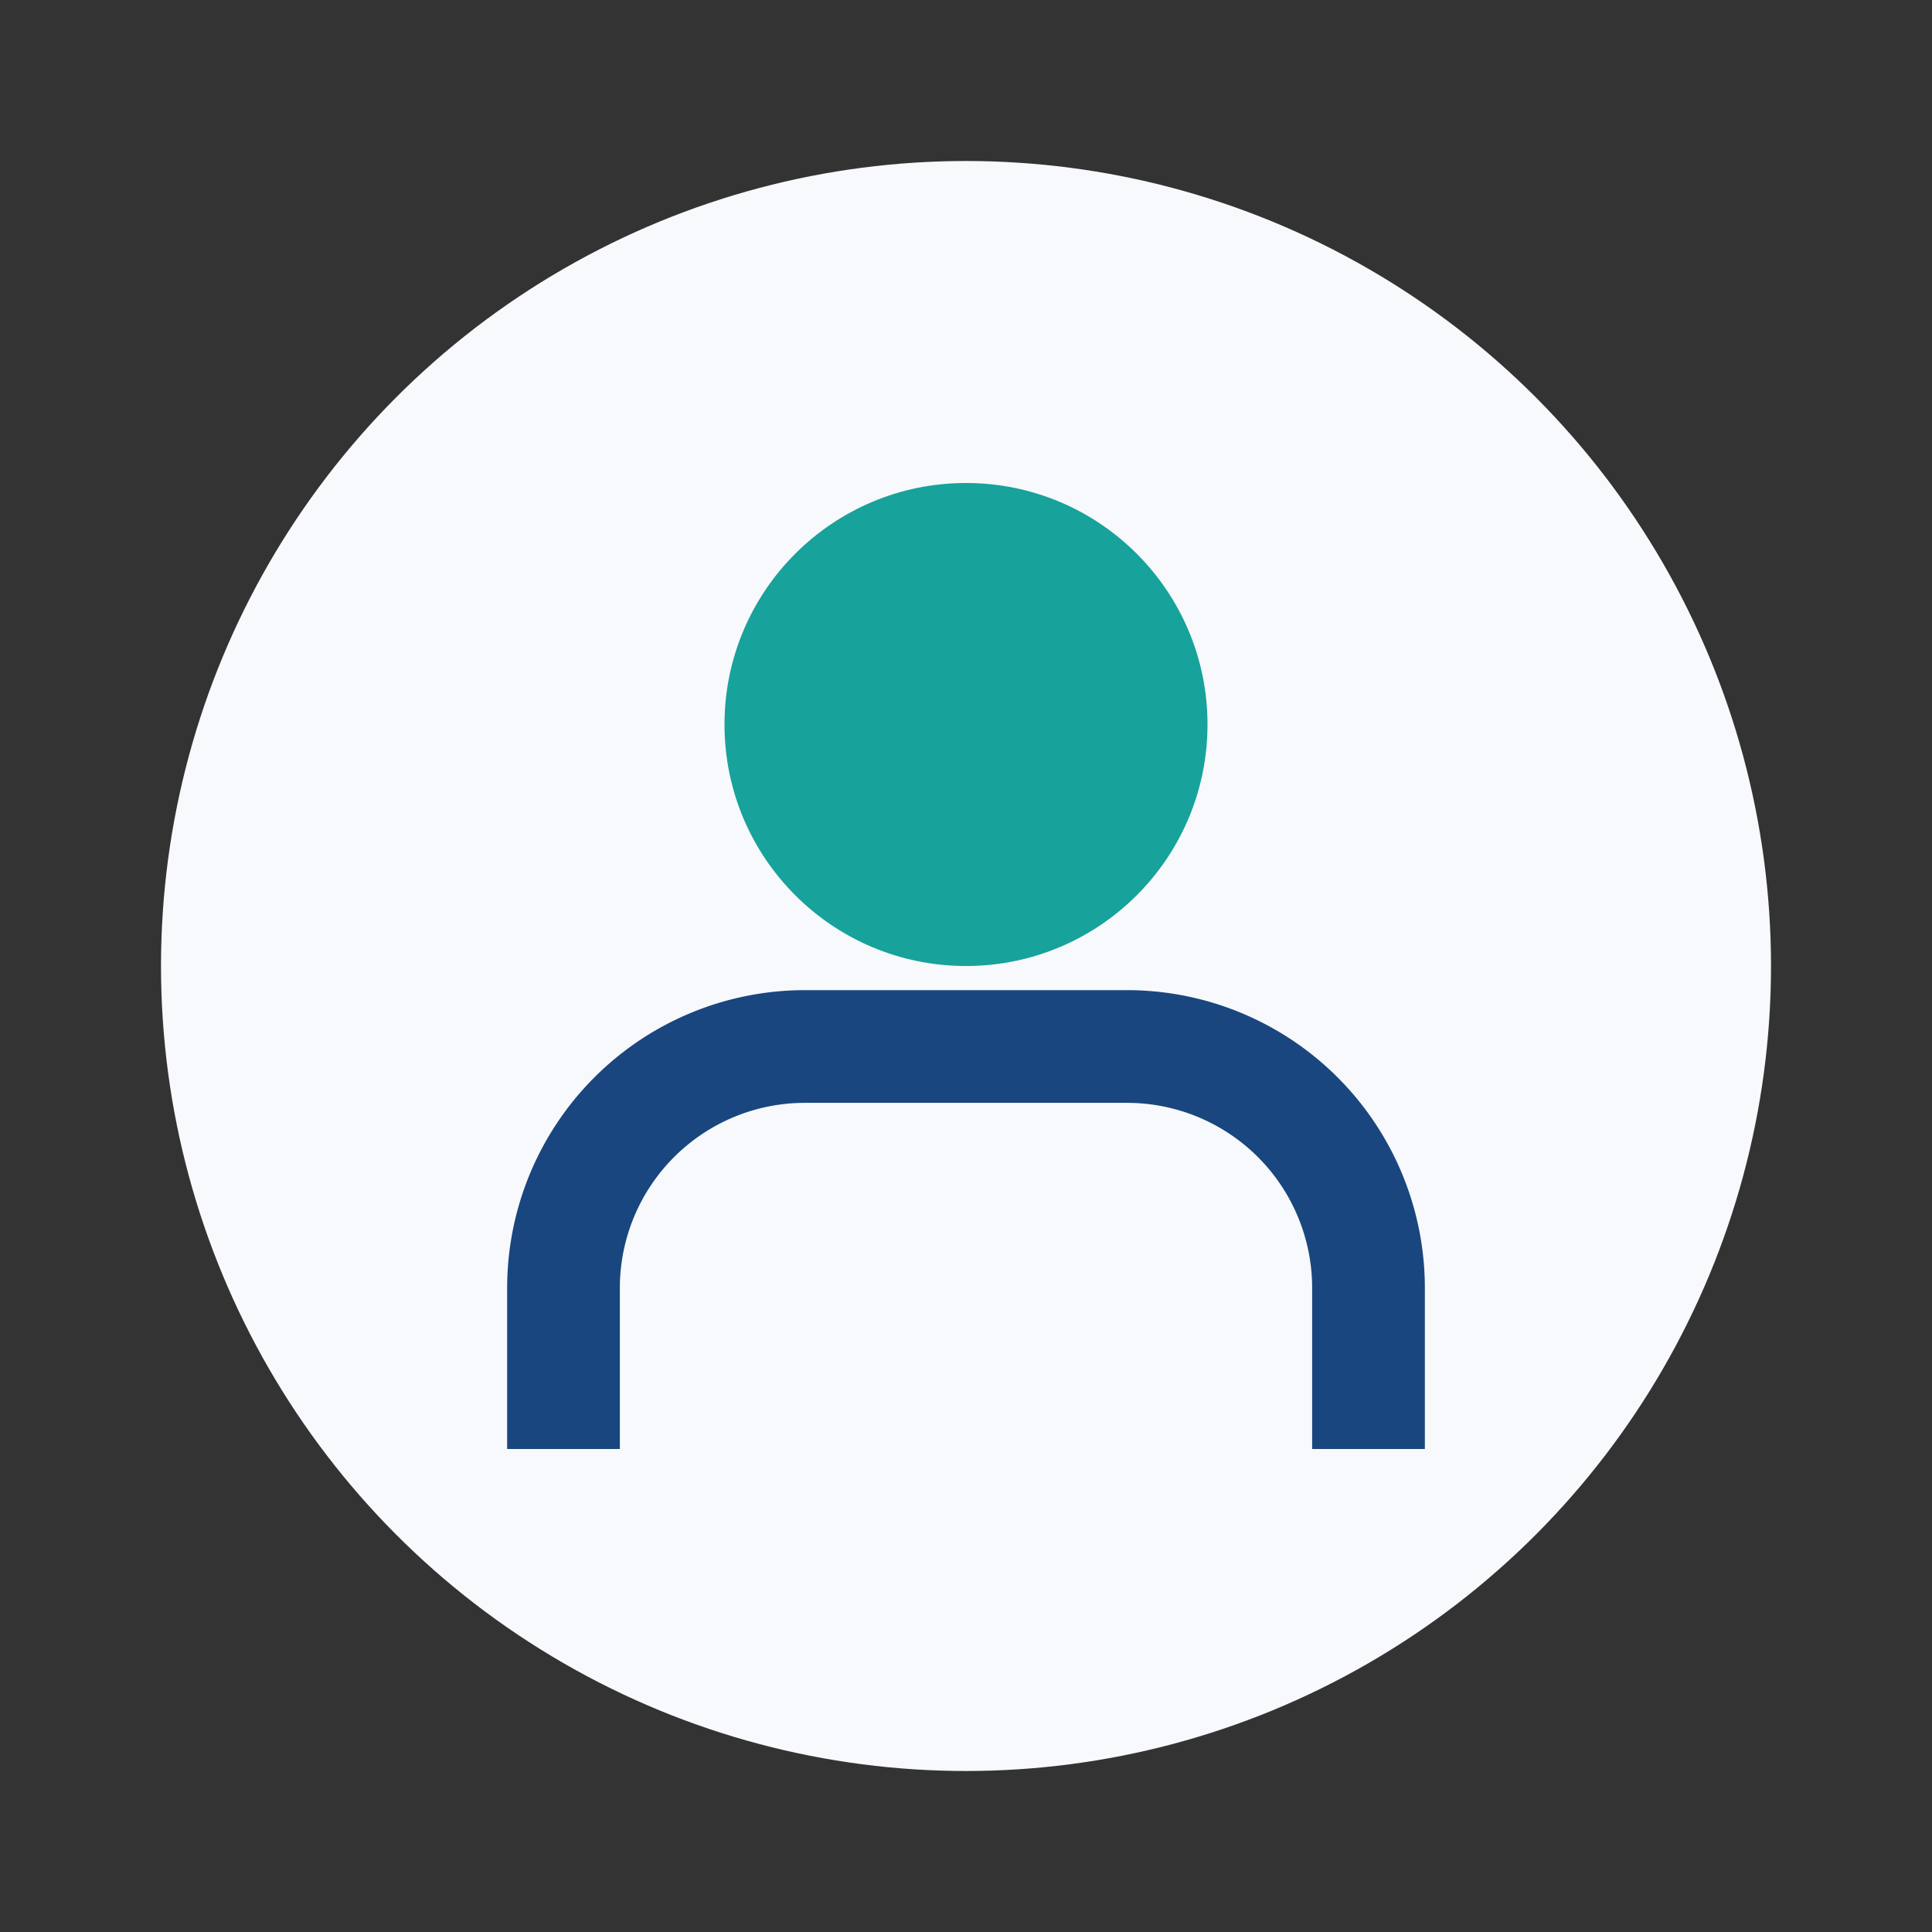 <?xml version="1.0" encoding="UTF-8"?>
<svg xmlns="http://www.w3.org/2000/svg" width="28" height="28" viewBox="0 0 24 24"><rect x="0" y="0" width="24" height="24" fill="#333333" stroke="none"/><circle cx="12" cy="12" r="10" fill="#F7F9FC"/><path d="M7 18v-2a3 3 0 013-3h4a3 3 0 013 3v2" stroke="#19467E" stroke-width="1.4" fill="none"/><circle cx="12" cy="9" r="3" fill="#17A29B"/></svg>